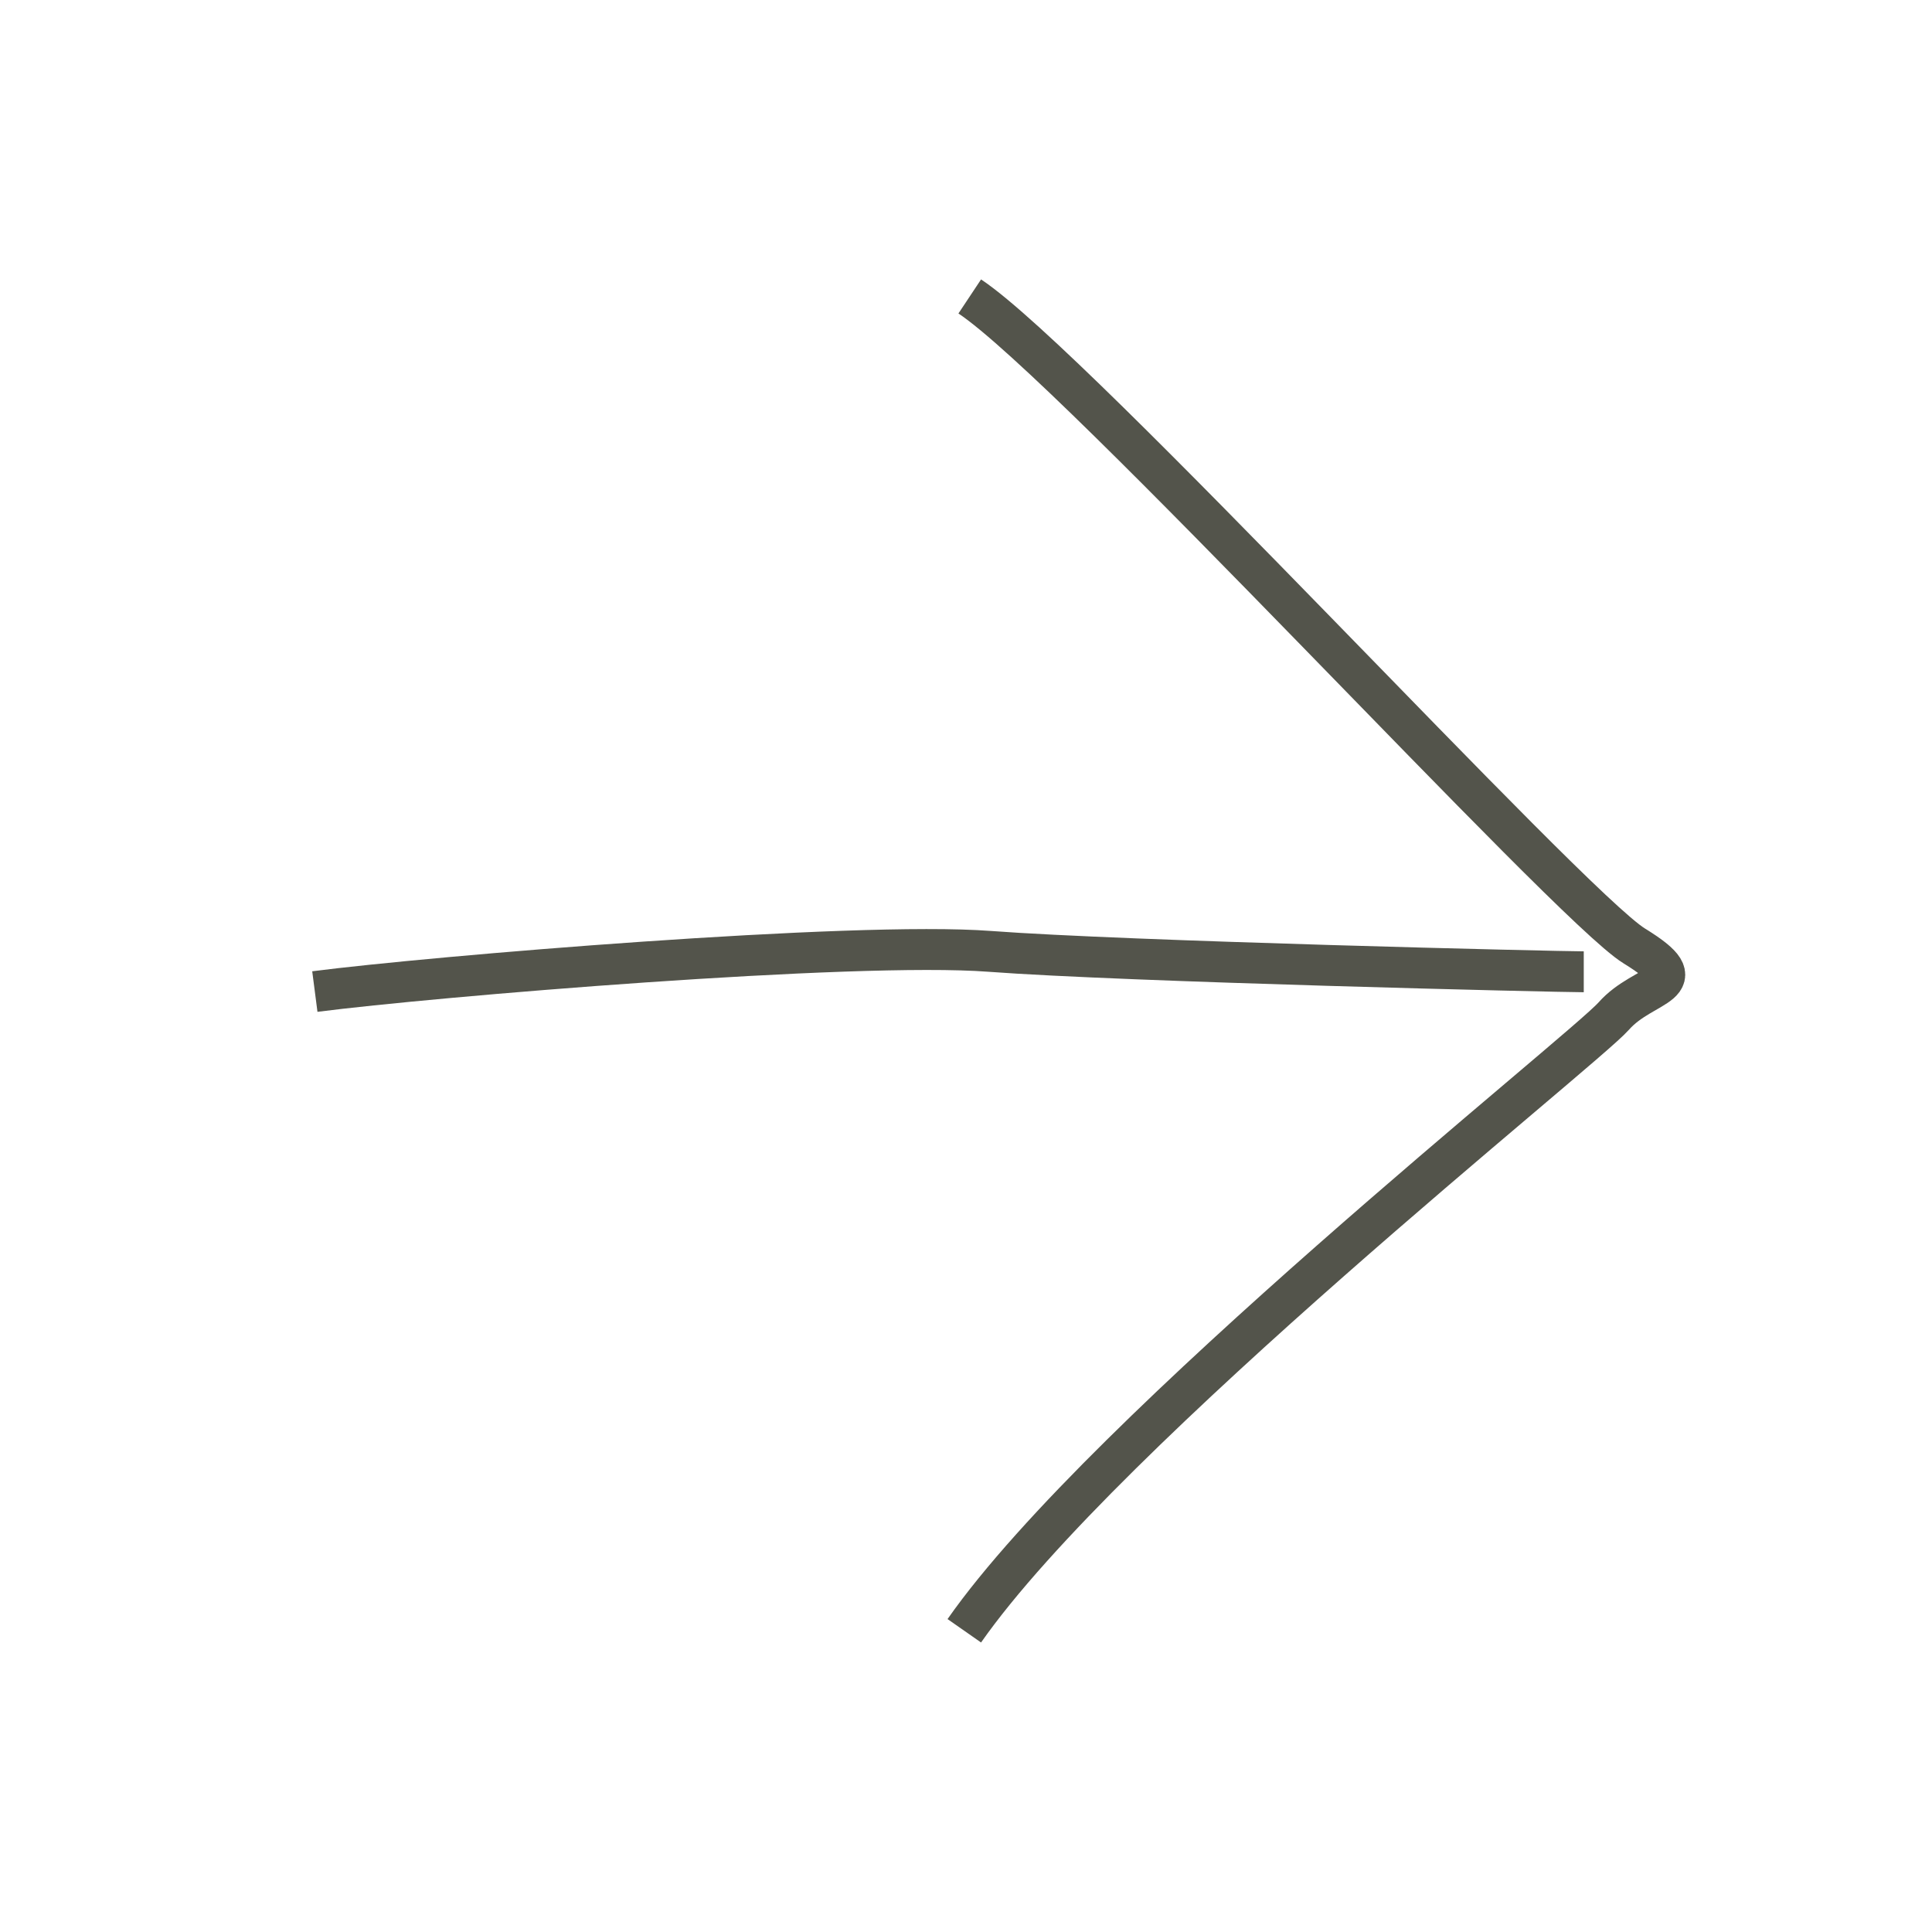 <?xml version="1.0" encoding="UTF-8"?><svg id="Ebene_1" xmlns="http://www.w3.org/2000/svg" viewBox="0 0 28.35 28.35"><defs><style>.cls-1{fill:none;stroke:#53544b;stroke-miterlimit:10;stroke-width:.6px;}</style></defs><path class="cls-1" d="m4.62,14.55c1.7-.22,7.91-.74,9.9-.59s8.35.3,8.72.3"/><path class="cls-1" d="m14.23,4.35c1.55,1.03,8.79,8.94,9.75,9.53s.15.52-.3,1.03-7.46,6.06-9.53,9.02"/></svg>